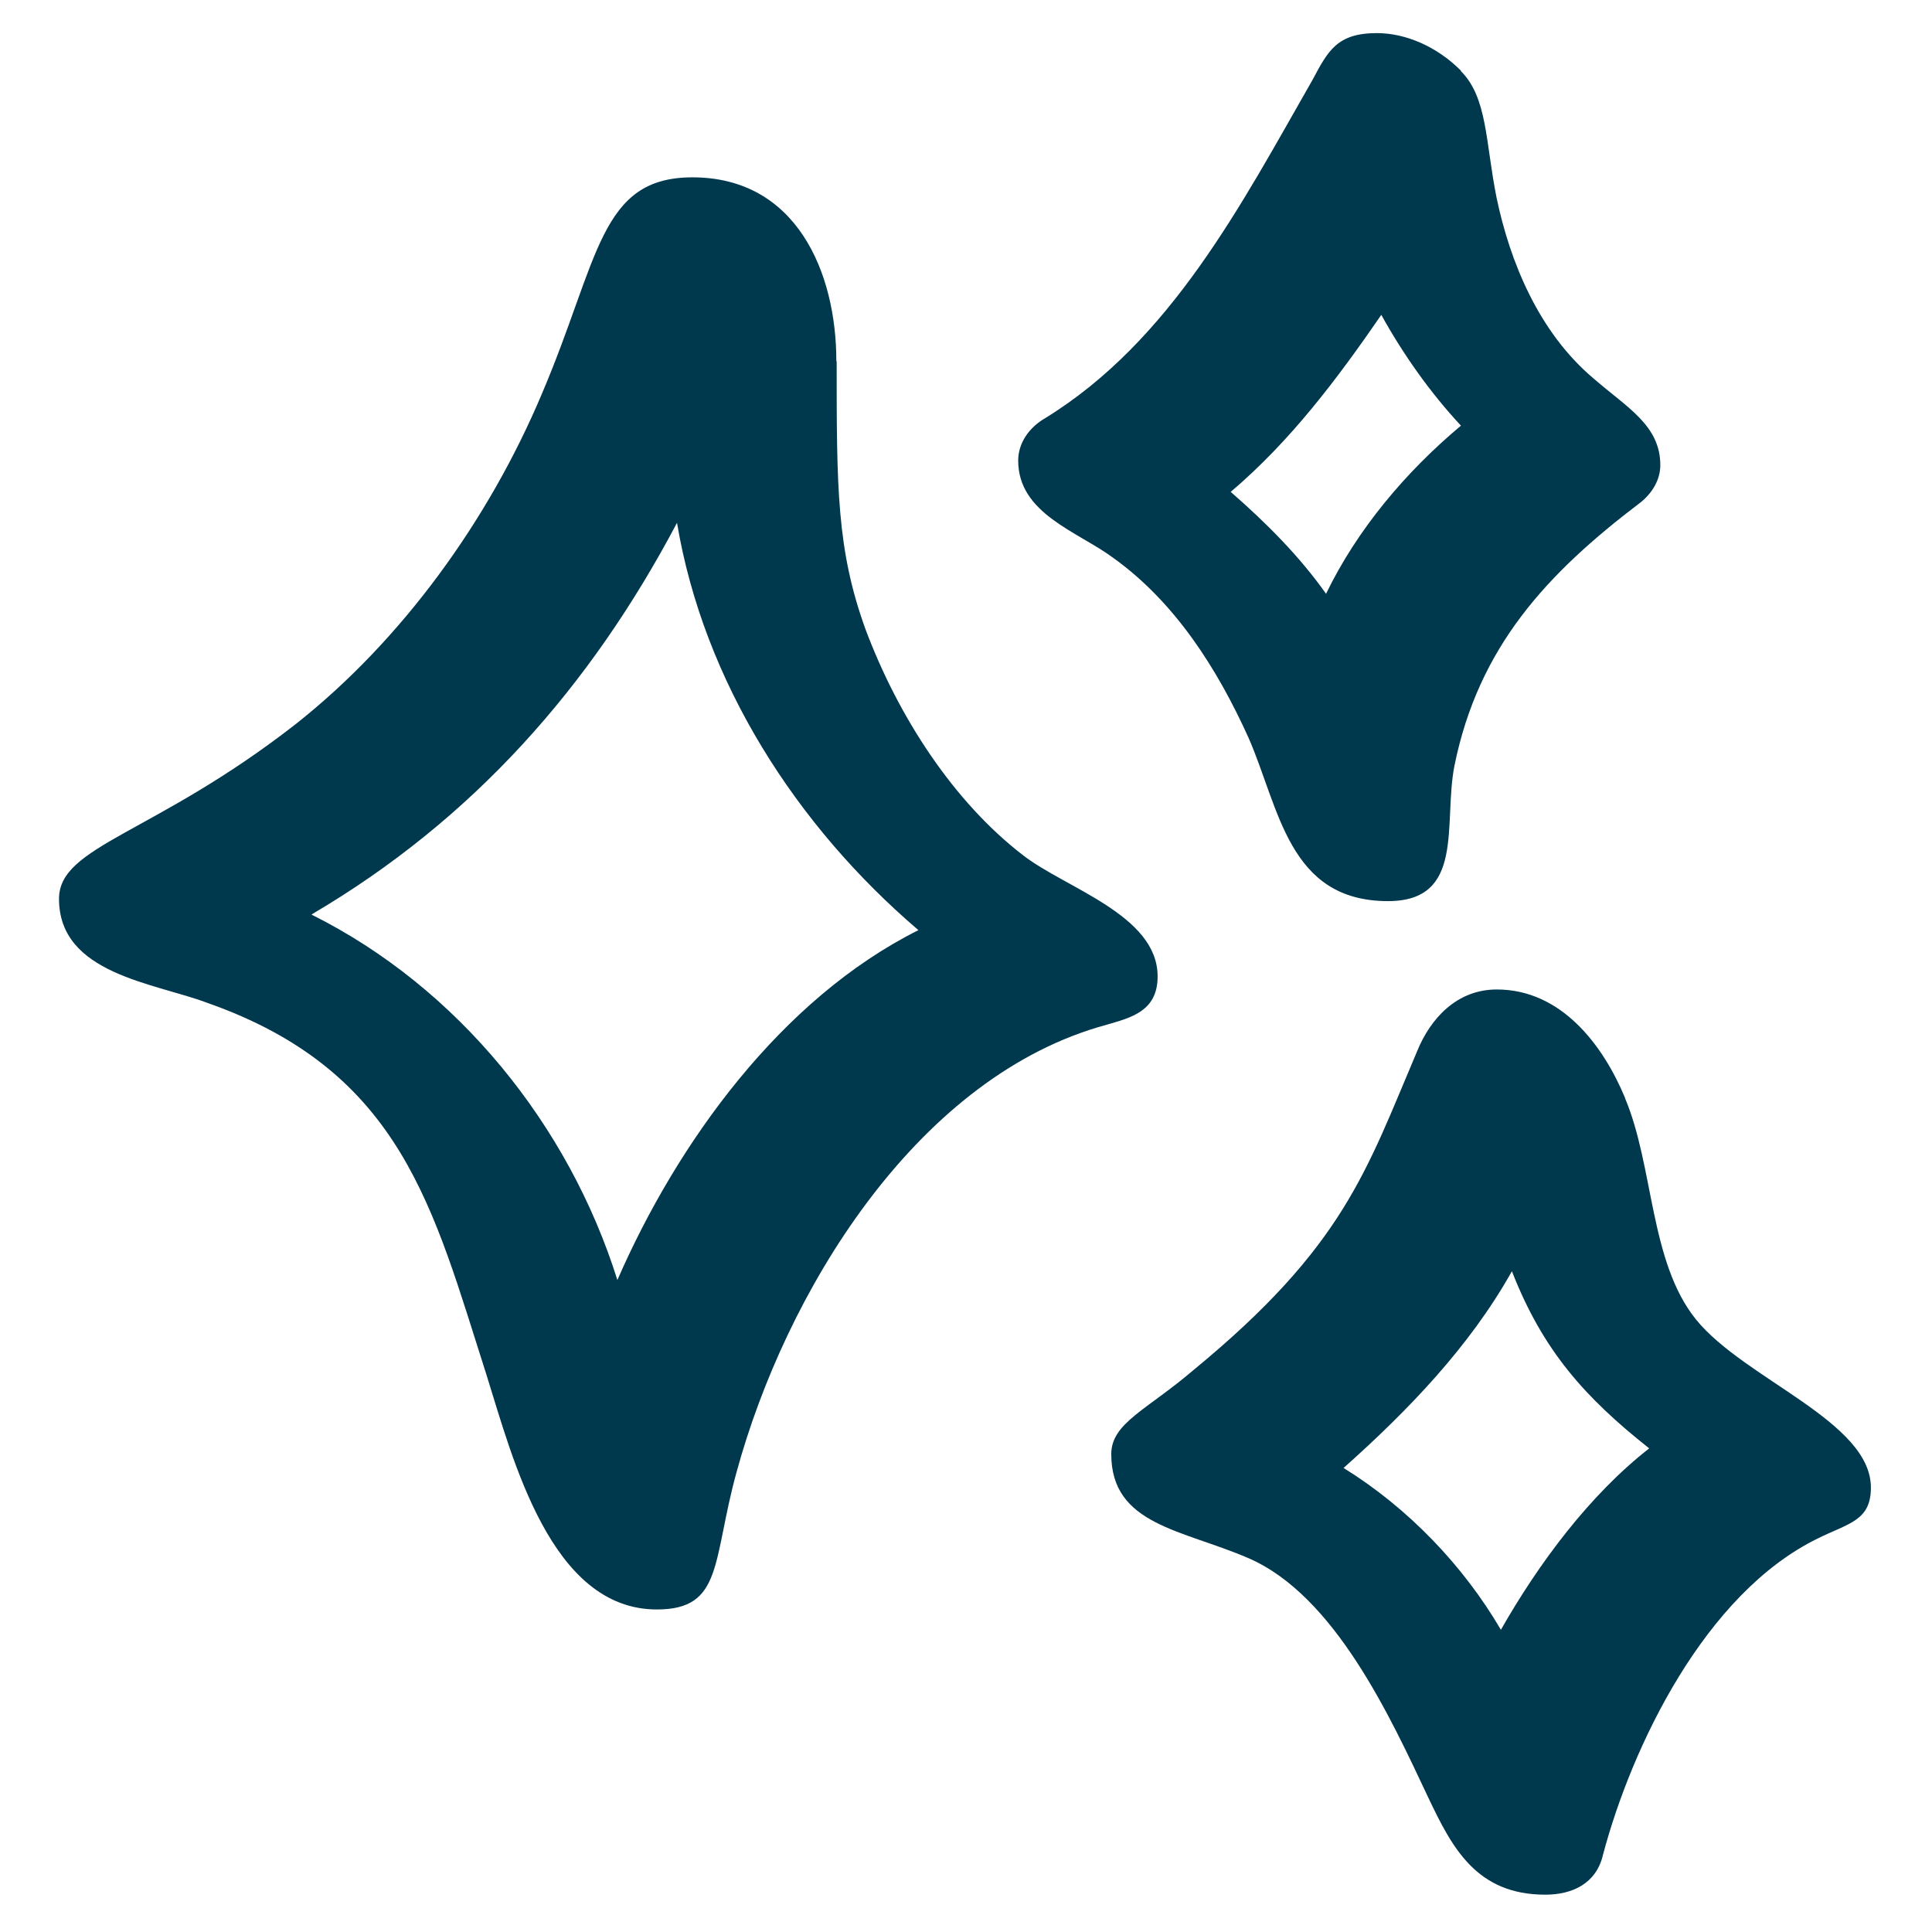 <svg version="1.2" preserveAspectRatio="xMidYMid meet" height="96" viewBox="0 0 72 72" zoomAndPan="magnify" width="96" xmlns:xlink="http://www.w3.org/1999/xlink" xmlns="http://www.w3.org/2000/svg"><defs><clipPath id="01a0266a9d"><path d="M 2.211 1.07 L 69.711 1.07 L 69.711 70.82 L 2.211 70.82 Z M 2.211 1.07"></path></clipPath></defs><g id="4d65354262"><g clip-path="url(#01a0266a9d)" clip-rule="nonzero"><path d="M 31.18 13.469 C 31.18 18.172 31.18 20.48 32.254 23.449 C 33.488 26.742 35.551 29.887 38.109 31.859 C 39.68 33.094 43.141 34.09 43.141 36.387 C 43.141 37.797 41.988 37.961 40.906 38.285 C 34.055 40.344 29.273 48.18 27.449 54.863 C 26.539 58.168 26.953 59.98 24.48 59.98 C 20.523 59.98 19.113 54.367 18.129 51.234 C 16.145 45.047 14.992 39.93 7.73 37.375 C 5.746 36.625 2.199 36.301 2.199 33.496 C 2.199 31.512 5.746 31.102 11.027 26.98 C 14.984 23.852 18.203 19.395 20.188 14.691 C 22.332 9.664 22.332 6.609 25.805 6.609 C 29.684 6.609 31.168 10.152 31.168 13.457 Z M 11.621 34.09 C 17.066 36.809 21.195 41.926 23.008 47.703 C 25.238 42.586 29.109 37.223 34.227 34.664 C 29.684 30.785 26.227 25.422 25.23 19.484 C 22.008 25.582 17.641 30.535 11.613 34.078 Z M 54.445 2.652 C 55.434 3.641 55.359 5.297 55.77 7.355 C 56.27 9.75 57.34 12.387 59.402 14.117 C 60.637 15.191 61.875 15.852 61.875 17.336 C 61.875 17.91 61.539 18.41 61.125 18.734 C 57.656 21.367 55.098 24.098 54.199 28.555 C 53.785 30.699 54.609 33.582 51.727 33.582 C 48.008 33.582 47.68 30.113 46.523 27.48 C 45.363 24.922 43.801 22.453 41.492 20.793 C 40.168 19.809 37.945 19.148 37.945 17.164 C 37.945 16.504 38.359 15.93 38.934 15.594 C 43.637 12.711 46.273 7.594 48.918 2.969 C 49.492 1.895 49.828 1.234 51.312 1.234 C 52.387 1.234 53.547 1.734 54.445 2.633 Z M 60.562 40.93 C 61.637 43.484 61.473 47.031 63.207 49.176 C 65.016 51.406 69.723 52.969 69.723 55.438 C 69.723 56.676 68.898 56.762 67.738 57.336 C 63.531 59.395 60.812 65.082 59.738 69.125 C 59.488 70.199 58.59 70.609 57.59 70.609 C 55.031 70.609 54.121 68.875 53.223 66.98 C 51.824 64.012 49.754 59.469 46.531 58.07 C 44.059 57 41.414 56.836 41.414 54.191 C 41.414 53.031 42.738 52.547 44.473 51.062 C 50.09 46.445 50.914 43.637 52.809 39.184 C 53.309 37.949 54.297 36.875 55.781 36.875 C 58.176 36.875 59.738 38.934 60.562 40.918 Z M 45.871 18.336 C 47.195 19.492 48.43 20.73 49.418 22.129 C 50.578 19.73 52.387 17.586 54.445 15.863 C 53.297 14.629 52.301 13.219 51.477 11.734 C 49.828 14.129 48.094 16.438 45.859 18.336 Z M 50.078 54.711 C 52.473 56.195 54.535 58.344 55.934 60.738 C 57.34 58.266 59.238 55.711 61.461 53.977 C 59.066 52.078 57.504 50.344 56.344 47.375 C 54.773 50.184 52.461 52.578 50.066 54.711 Z M 50.078 54.711" style="stroke:none;fill-rule:nonzero;fill:#00384e;fill-opacity:1;"></path></g></g></svg>